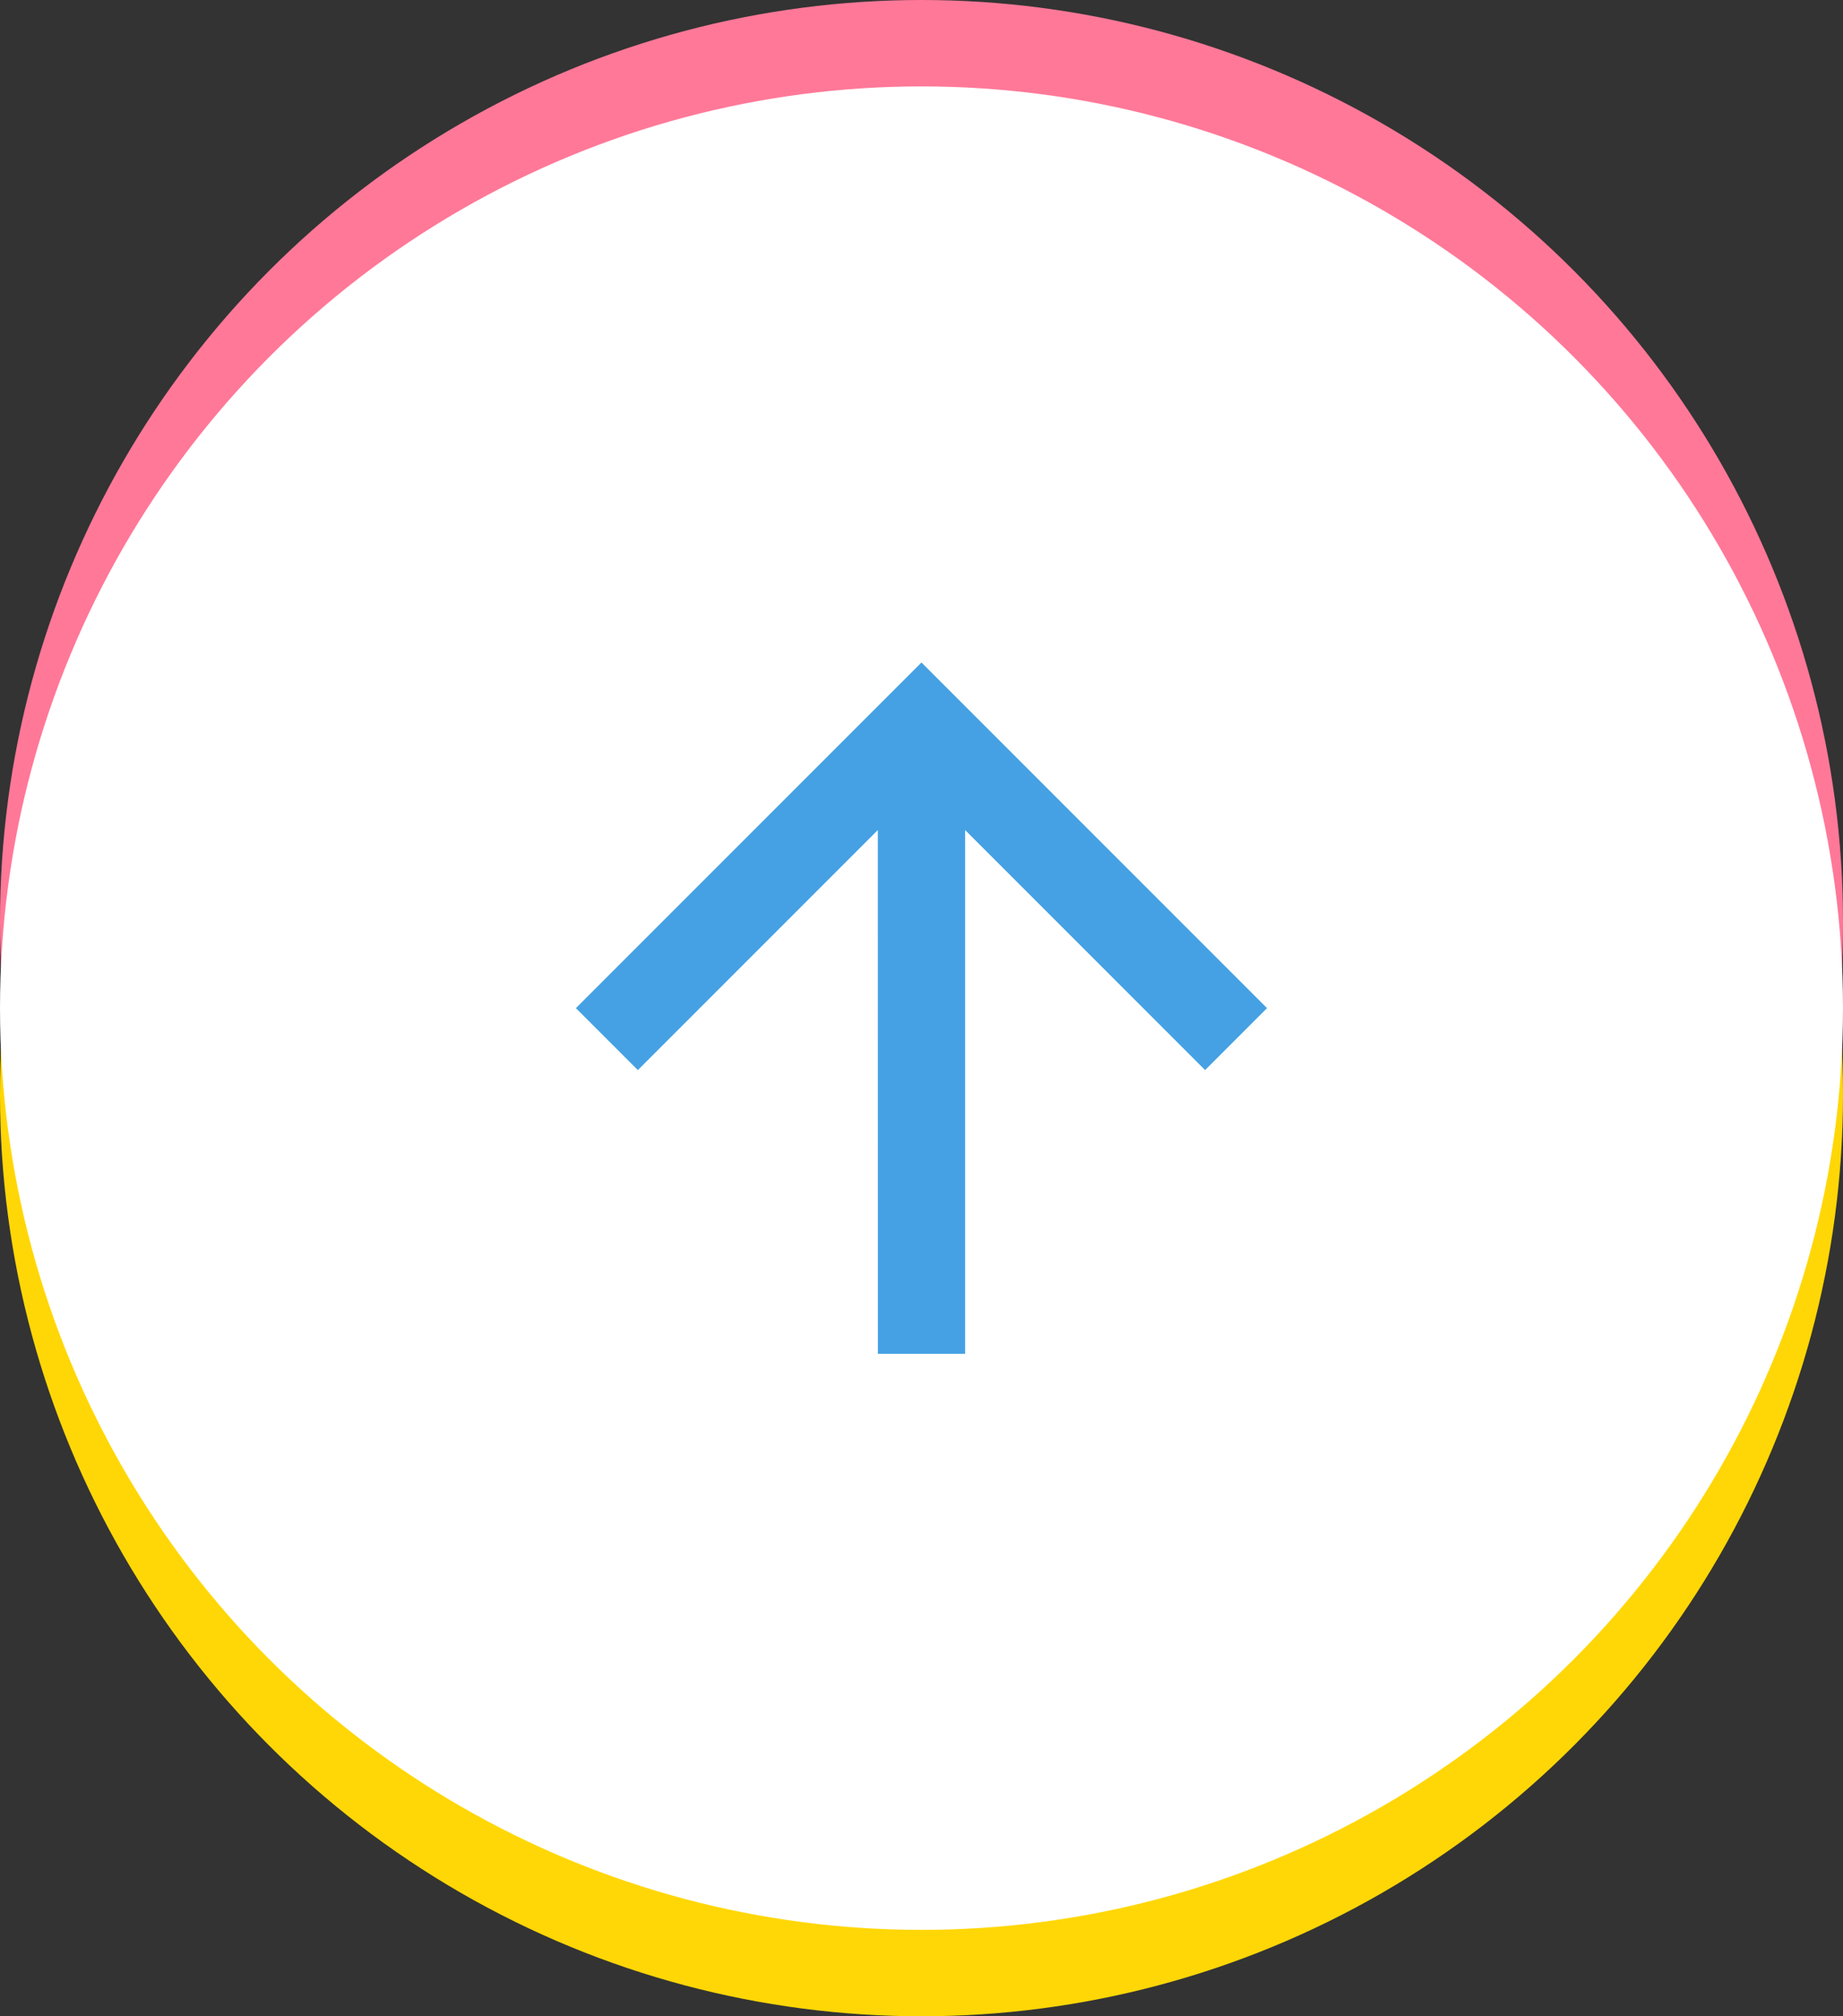 <svg fill="none" height="70" viewBox="0 0 64 70" width="64" xmlns="http://www.w3.org/2000/svg" xmlns:xlink="http://www.w3.org/1999/xlink"><rect x="0" y="0" width="64" height="70" fill="#333333" stroke="none"/><clipPath id="a"><path d="m0 0h64v70h-64z"/></clipPath><g clip-path="url(#a)"><circle cx="32" cy="32" fill="#ff7898" r="32"/><circle cx="32" cy="38" fill="#ffd706" r="32"/><circle cx="32" cy="35" fill="#fff" r="32"/><path d="m30.485 47h3.03v-18.182l8.333 8.333 2.151-2.151-12-12-12 12 2.151 2.151 8.333-8.333z" fill="#45a1e4"/></g></svg>